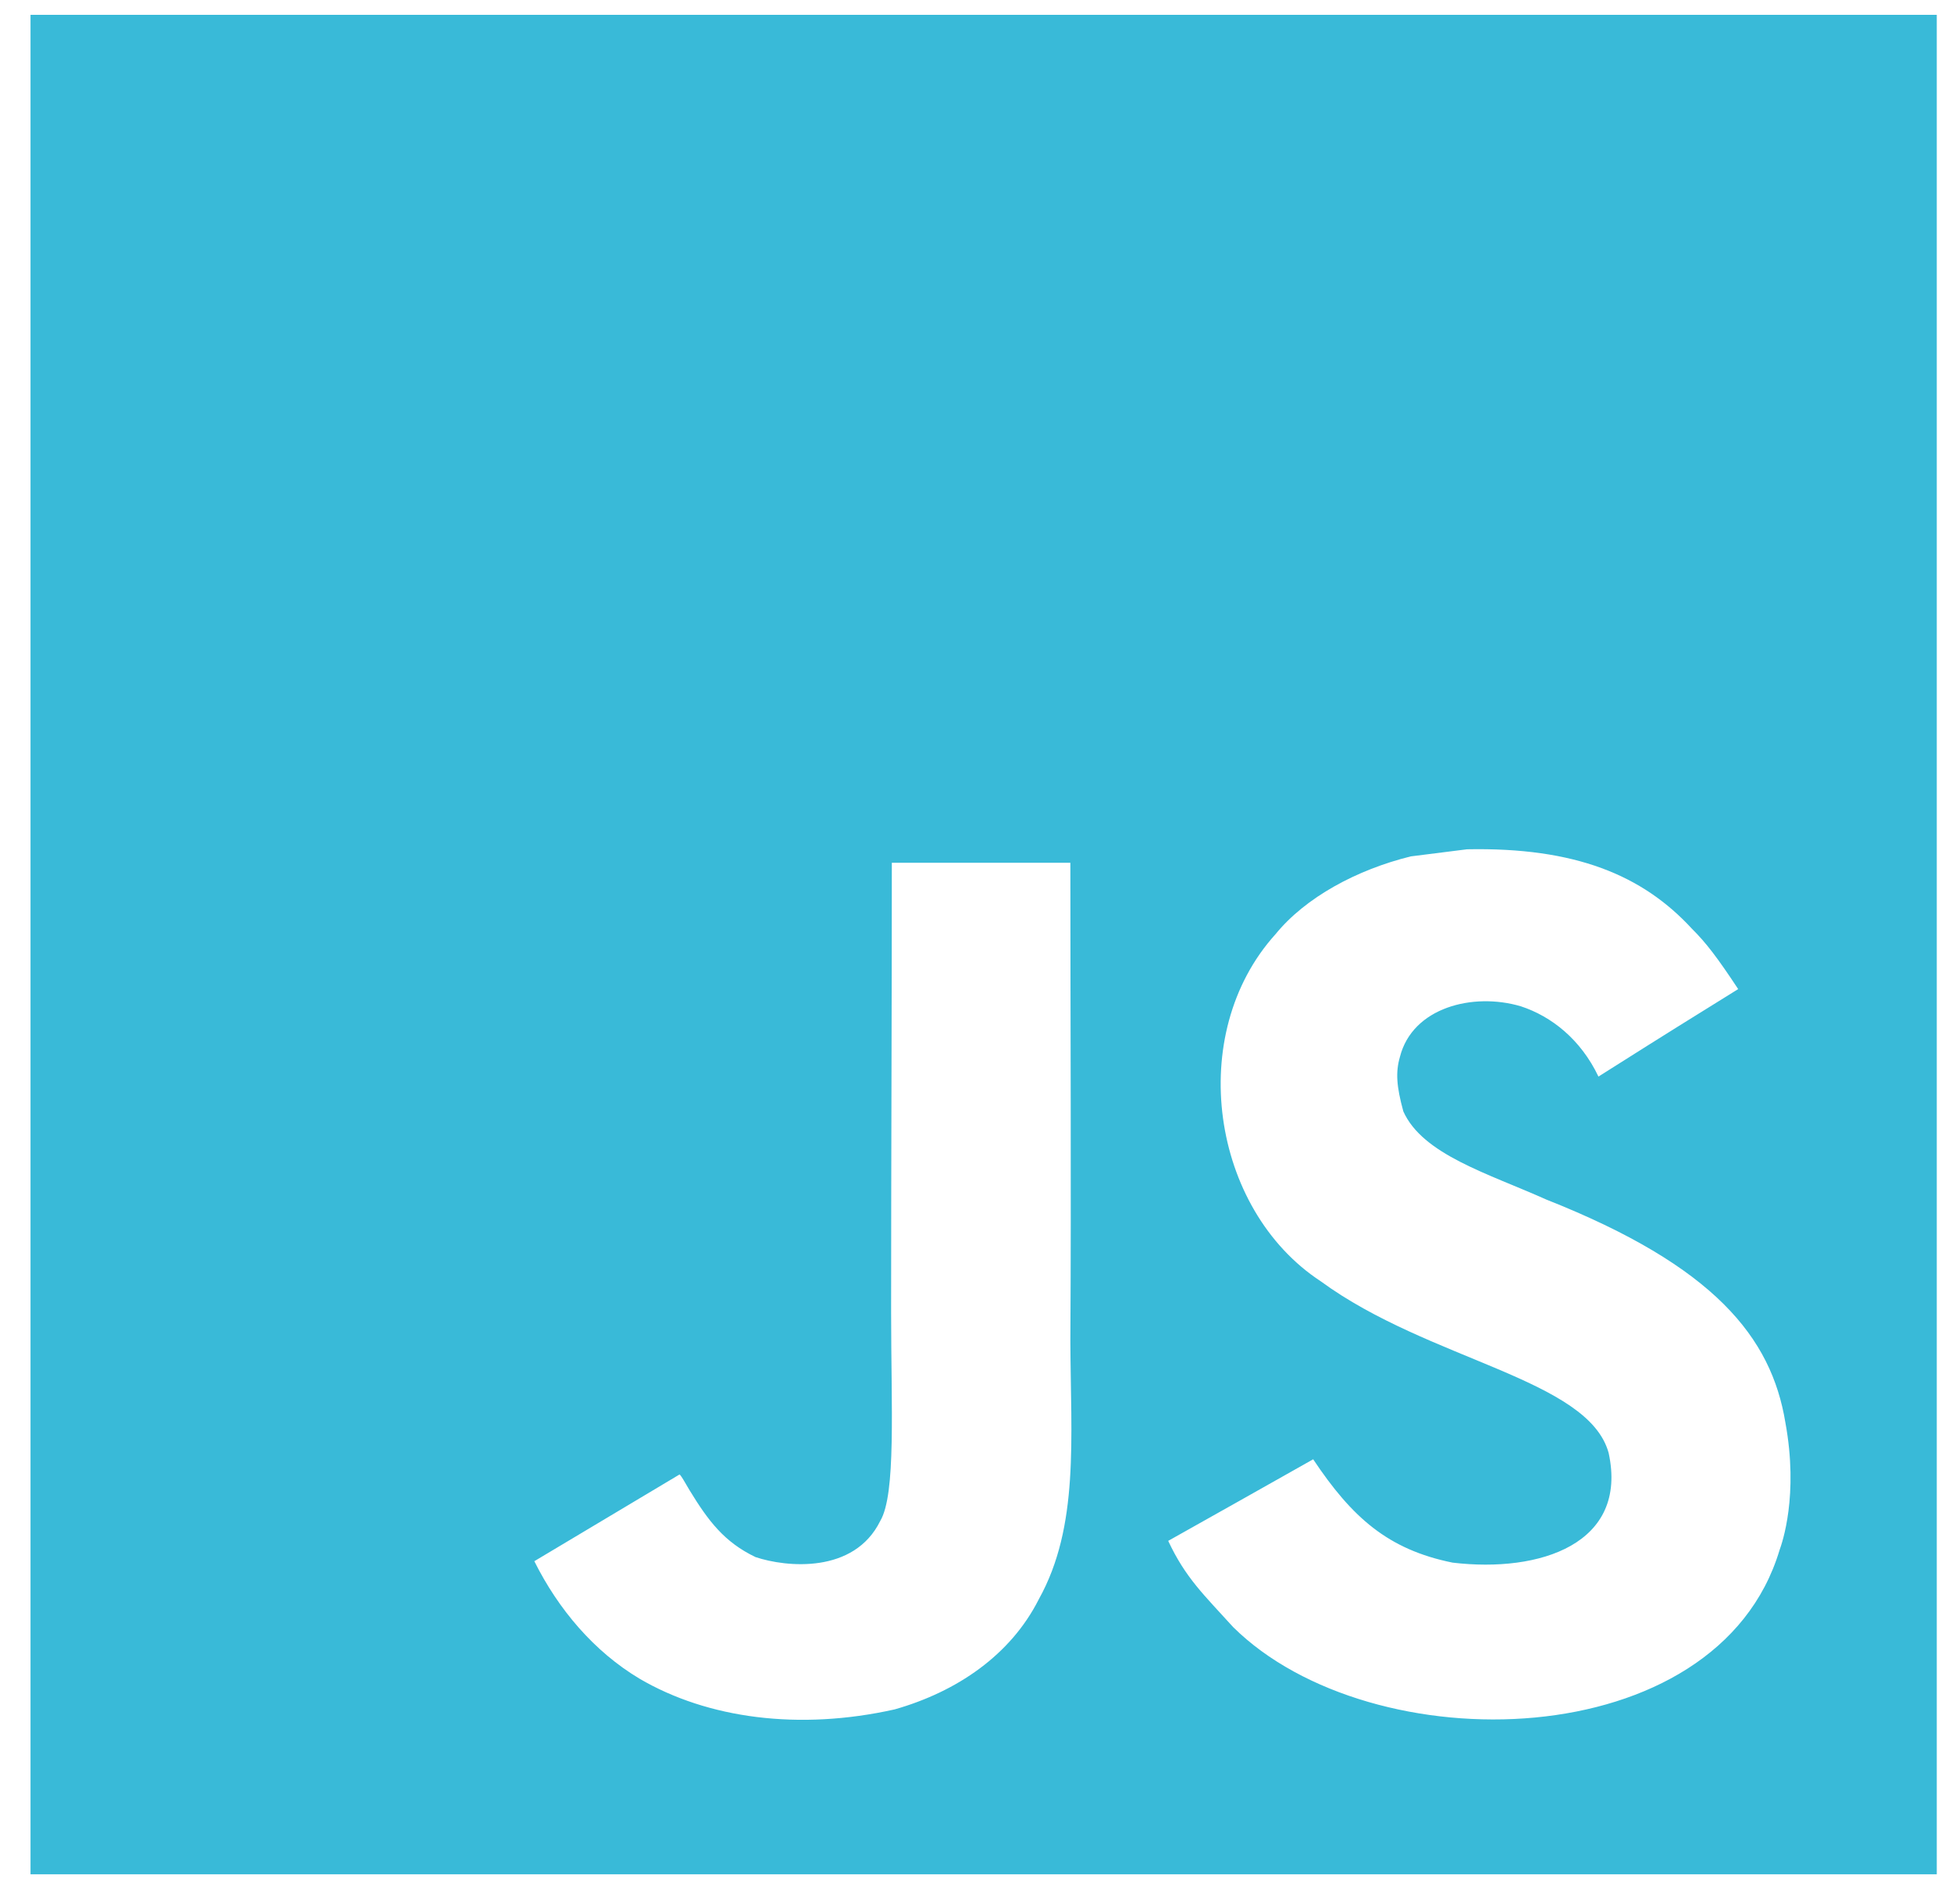 <svg width="41" height="40" viewBox="0 0 41 40" fill="none" xmlns="http://www.w3.org/2000/svg">
<path d="M0.641 0.312V39.375H40.68V0.312H0.641ZM21.819 33.598C21.228 34.769 20.1 35.539 18.793 35.911C16.784 36.361 14.863 36.104 13.434 35.267C12.477 34.695 11.73 33.813 11.223 32.798L14.273 30.976C14.299 30.987 14.38 31.128 14.486 31.311C14.875 31.947 15.211 32.397 15.87 32.712C16.518 32.928 17.939 33.066 18.488 31.954C18.824 31.388 18.717 29.57 18.717 27.559C18.717 24.398 18.732 21.25 18.732 18.125H22.482C22.482 21.562 22.502 24.818 22.482 28.172C22.49 30.229 22.673 32.062 21.819 33.598ZM37.378 32.564C36.075 36.915 28.806 37.056 25.901 34.182C25.288 33.505 24.903 33.152 24.537 32.371C26.081 31.504 26.081 31.504 27.582 30.657C28.398 31.88 29.153 32.553 30.51 32.828C32.351 33.047 34.203 32.43 33.788 30.523C33.361 28.964 30.018 28.585 27.743 26.919C25.433 25.406 24.892 21.728 26.79 19.627C27.422 18.85 28.501 18.27 29.633 17.991L30.814 17.842C33.083 17.797 34.5 18.382 35.541 19.515C35.831 19.802 36.067 20.11 36.509 20.779C35.301 21.531 35.304 21.523 33.574 22.617C33.204 21.84 32.591 21.352 31.942 21.14C30.936 20.843 29.667 21.166 29.404 22.204C29.312 22.523 29.331 22.821 29.476 23.349C29.884 24.256 31.253 24.651 32.48 25.201C36.013 26.599 37.206 28.098 37.5 29.883C37.782 31.419 37.432 32.415 37.378 32.564Z" fill="#39BAD8"/>
</svg>
